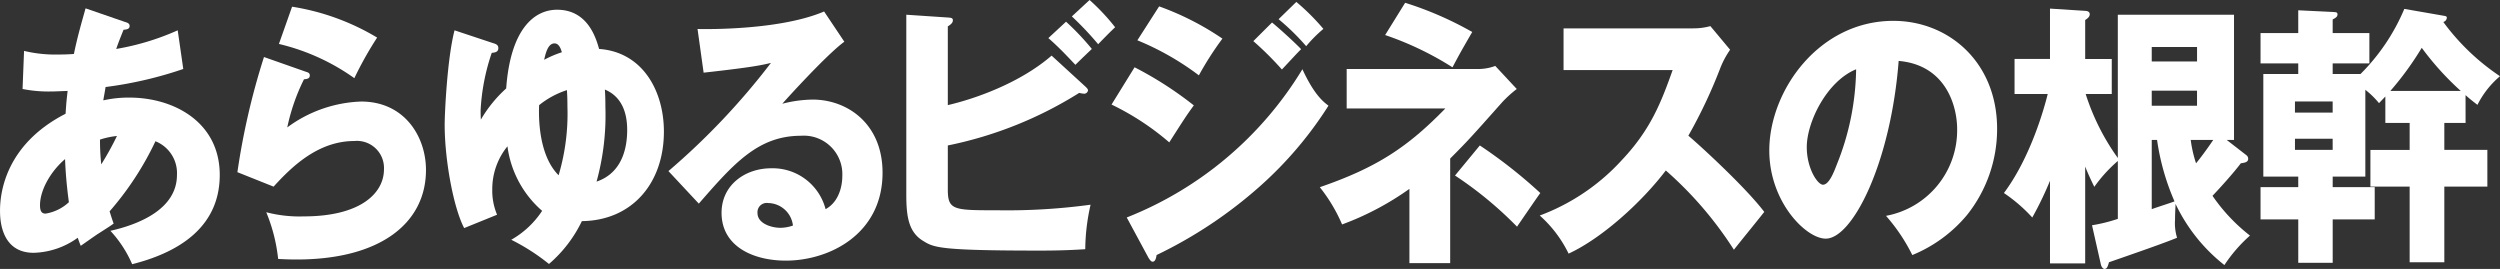 <svg xmlns="http://www.w3.org/2000/svg" width="332.59" height="35.782" viewBox="0 0 332.59 35.782">
  <rect x="0" y="0" width="332.59" height="35.782" fill="#333333" stroke="none"/>
  <g id="_1" data-name="1" transform="translate(-22.323 -133)">
    <path id="パス_925" data-name="パス 925" d="M442.417,209.421a17.884,17.884,0,0,0,4.647.481c.2,0,1.044,0,1.987-.074.472-2.332,1.078-4.367,1.549-6.069l5.254,1.813c.27.074.606.185.606.518,0,.444-.4.481-.808.518-.4,1-.64,1.591-.977,2.553a33.693,33.693,0,0,0,8.183-2.479l.741,5.144a52.3,52.3,0,0,1-10.339,2.4c-.033.3-.268,1.517-.3,1.776a15.161,15.161,0,0,1,3.468-.37c5.961,0,12.023,3.293,12.023,10.287,0,7.326-6.062,10.471-11.653,11.878a15.616,15.616,0,0,0-2.895-4.441c3.8-.851,8.856-2.886,8.856-7.437a4.561,4.561,0,0,0-2.862-4.478,40.363,40.363,0,0,1-6.1,9.325c.237.74.337,1.073.539,1.628-.471.333-.639.444-2.087,1.369-.135.074-1.92,1.332-2.29,1.591-.236-.592-.27-.7-.4-1.073a10.478,10.478,0,0,1-5.859,2c-4.48,0-4.48-4.7-4.48-5.624,0-2.109.574-8.7,8.723-12.877.1-1.7.2-2.368.27-3.034-1.079.037-1.718.074-2.223.074a17.754,17.754,0,0,1-3.772-.333Zm5.456,14.393c-1.988,1.7-3.334,4.182-3.334,6.143,0,.888.3,1.11.741,1.11a5.9,5.9,0,0,0,3.1-1.517C448.344,229.217,447.973,226.7,447.873,223.814Zm4.815.7a37.949,37.949,0,0,0,2.088-3.775,10.854,10.854,0,0,0-2.256.481A29.744,29.744,0,0,0,452.688,224.518Z" transform="translate(-416.894 -69.649)" fill="#fff"/>
    <path id="パス_926" data-name="パス 926" d="M479.925,212.2c.237.074.506.148.506.481,0,.444-.4.481-.774.518a26.388,26.388,0,0,0-2.223,6.4,17.5,17.5,0,0,1,9.833-3.441c5.792,0,8.621,4.7,8.621,9.1,0,7.067-6.061,11.914-17.208,11.914-.977,0-1.819-.037-2.459-.074a22.463,22.463,0,0,0-1.583-6.216,17.379,17.379,0,0,0,4.985.555c7.644,0,10.675-3.145,10.675-6.253a3.6,3.6,0,0,0-3.94-3.775c-4.815,0-8.318,3.4-10.743,6.069l-4.816-1.924a95.039,95.039,0,0,1,3.537-15.319Zm-1.851-8.659a31.488,31.488,0,0,1,11.315,4.107,47.51,47.51,0,0,0-3.031,5.4,28.65,28.65,0,0,0-10.035-4.552Z" transform="translate(-416.894 -69.649)" fill="#fff"/>
    <path id="パス_927" data-name="パス 927" d="M504.807,208.384c.37.111.707.222.707.667,0,.517-.437.592-.876.629a27.96,27.96,0,0,0-1.481,7.622c0,.407,0,.74.034,1.258a17.347,17.347,0,0,1,3.367-4.144c.572-7.919,3.738-10.472,6.769-10.472,4.108,0,5.186,3.811,5.591,5.217,5.792.407,8.621,5.588,8.621,10.99,0,6.92-4.278,11.841-10.911,11.915a17.477,17.477,0,0,1-4.378,5.7,27.673,27.673,0,0,0-5.018-3.22,11.989,11.989,0,0,0,4.108-3.848,13.709,13.709,0,0,1-4.614-8.585,9.023,9.023,0,0,0-2.02,5.736,8.264,8.264,0,0,0,.64,3.367l-4.378,1.776c-1.415-2.7-2.593-9.028-2.593-13.765,0-1.48.337-8.806,1.313-12.544Zm9.9,8.548c0-1.184-.034-1.739-.068-2.294a11.478,11.478,0,0,0-3.7,2c-.033.888-.269,6.475,2.593,9.325A28.677,28.677,0,0,0,514.708,216.932Zm-.741-7.327c-.1-.333-.337-1.184-.976-1.184-.876,0-1.179,1.3-1.381,2.184A13.777,13.777,0,0,1,513.967,209.6Zm8.689,10.324c0-2.479-.843-4.477-2.964-5.365.033.555.067,1.221.067,2.368a33.16,33.16,0,0,1-1.178,9.88C522.049,225.628,522.656,222.223,522.656,219.929Z" transform="translate(-416.894 -69.649)" fill="#fff"/>
    <path id="パス_928" data-name="パス 928" d="M551.543,208.2c-2.29,1.666-7.51,7.4-8.25,8.252a16.723,16.723,0,0,1,4.041-.555c4.58,0,9.294,3.182,9.294,9.732,0,8.14-7.039,11.692-12.865,11.692-4.343,0-8.553-1.887-8.553-6.364,0-3.663,3.1-5.92,6.6-5.92a7.271,7.271,0,0,1,7.24,5.439c2.223-1.221,2.223-4.07,2.223-4.366a5.124,5.124,0,0,0-5.489-5.4c-5.691,0-8.924,3.664-13.6,9.029l-4.041-4.329a93.736,93.736,0,0,0,13.639-14.394c-1.078.259-2.223.555-8.958,1.3l-.809-5.81c1.314.037,11.046.148,16.838-2.331Zm-10.137,21.462a1.23,1.23,0,0,0-1.414,1.332c0,1.406,1.886,1.961,3.031,1.961a5.134,5.134,0,0,0,1.684-.3A3.375,3.375,0,0,0,541.406,229.661Z" transform="translate(-416.894 -69.649)" fill="#fff"/>
    <path id="パス_929" data-name="パス 929" d="M583.563,214.12c.2.185.4.37.4.555a.532.532,0,0,1-.5.444,4.152,4.152,0,0,1-.674-.111A52.45,52.45,0,0,1,565.31,222v5.884c0,2.738.809,2.738,6.568,2.738a82.388,82.388,0,0,0,12.426-.74,27.359,27.359,0,0,0-.708,5.92c-1.212.074-2.929.185-5.994.185-13.5,0-14.143-.407-15.592-1.3-1.953-1.184-2.222-3.33-2.222-6.179v-23.9l5.522.37c.4.037.674.037.674.37,0,.37-.337.592-.674.814v10.472c3.671-.851,9.632-2.96,13.808-6.586Zm-2.525-8.585a34.174,34.174,0,0,1,3.434,3.626c-.2.186-1.481,1.407-2.188,2.11-.472-.481-2.122-2.295-3.6-3.553Zm3.132-2.886a28.1,28.1,0,0,1,3.4,3.626c-.607.555-1.65,1.628-2.257,2.257a42.036,42.036,0,0,0-3.5-3.7Z" transform="translate(-416.894 -69.649)" fill="#fff"/>
    <path id="パス_930" data-name="パス 930" d="M590.157,211.6a48.1,48.1,0,0,1,7.881,5.069c-.977,1.332-1.348,1.924-3.267,4.921a34.979,34.979,0,0,0-7.679-5.032Zm-1.044,19.981a47.9,47.9,0,0,0,23.372-19.722c1.582,3.441,2.828,4.366,3.468,4.847a50.447,50.447,0,0,1-9.126,10.731,59.268,59.268,0,0,1-13.739,9.139c-.068.407-.169.889-.54.889-.2,0-.4-.3-.539-.519Zm4.31-28.085a37.387,37.387,0,0,1,8.42,4.292,41.842,41.842,0,0,0-3.132,4.885,36.5,36.5,0,0,0-8.183-4.663Zm15.02,2.146c1.044.851,3.065,2.7,3.873,3.552-.37.333-1.718,1.814-2.56,2.7a42.333,42.333,0,0,0-3.8-3.775Zm3.233-2.738a29.82,29.82,0,0,1,3.6,3.589,17.822,17.822,0,0,0-2.29,2.3,30.422,30.422,0,0,0-3.671-3.59Z" transform="translate(-416.894 -69.649)" fill="#fff"/>
    <path id="パス_931" data-name="パス 931" d="M618.373,217.08v-5.254h17.714a6.418,6.418,0,0,0,2.053-.407L641,214.49a15.463,15.463,0,0,0-1.987,1.813c-4.108,4.625-4.58,5.143-6.87,7.437v13.913h-5.422v-9.879a38.139,38.139,0,0,1-8.958,4.736,21.457,21.457,0,0,0-2.964-4.958c7.645-2.627,11.72-5.366,16.7-10.472Zm7.779-14.061a45.786,45.786,0,0,1,8.924,3.885c-1.516,2.627-1.583,2.739-2.627,4.7a41.611,41.611,0,0,0-8.958-4.293ZM636.087,222a64.974,64.974,0,0,1,8.047,6.328c-.437.592-2.053,2.96-3.1,4.477A50.05,50.05,0,0,0,632.786,226Z" transform="translate(-416.894 -69.649)" fill="#fff"/>
    <path id="パス_932" data-name="パス 932" d="M647.226,211.974v-5.551h17.209a8.5,8.5,0,0,0,2.323-.3l2.627,3.145a11.693,11.693,0,0,0-1.28,2.369,66.3,66.3,0,0,1-4.276,9.065c1.414,1.184,7.577,6.809,10.1,10.139-1.111,1.406-2.929,3.626-4.041,5.032a49.287,49.287,0,0,0-9.058-10.545c-3.234,4.255-8.521,9.028-12.932,11.063a16.277,16.277,0,0,0-3.839-5.069,28.021,28.021,0,0,0,10.944-7.4c3.839-4.071,5.22-7.7,6.736-11.952Z" transform="translate(-416.894 -69.649)" fill="#fff"/>
    <path id="パス_933" data-name="パス 933" d="M690.123,231.363a11.568,11.568,0,0,0,9.464-11.545c0-3-1.449-8.51-7.78-9.065-1.044,13.543-6.129,23.644-9.7,23.644-2.627,0-7.51-4.884-7.51-11.73,0-7.955,6.6-17.243,16.5-17.243,7.375,0,13.807,5.514,13.807,14.357a18.334,18.334,0,0,1-3.974,11.434,18.635,18.635,0,0,1-7.307,5.365A24.037,24.037,0,0,0,690.123,231.363Zm-10.54-9.14c0,2.85,1.448,5,2.155,5,.808,0,1.448-1.665,1.818-2.627a35.025,35.025,0,0,0,2.593-12.729C682.243,213.454,679.583,218.893,679.583,222.223Z" transform="translate(-416.894 -69.649)" fill="#fff"/>
    <path id="パス_934" data-name="パス 934" d="M720.963,204.61h15.458v16.651h-.977l2.627,2.036a.59.59,0,0,1,.235.48c0,.445-.437.519-.976.593-1.145,1.517-3.2,3.737-3.772,4.329a23.764,23.764,0,0,0,4.985,5.291,19.615,19.615,0,0,0-3.4,3.922,22.711,22.711,0,0,1-6.5-8.14c0,.407-.067,1.073-.067,2.109a6.586,6.586,0,0,0,.269,2.4c-1.212.481-2.424.962-9.058,3.256-.2.74-.337.889-.607.889-.168,0-.4-.259-.471-.592l-1.179-5.218a21.031,21.031,0,0,0,3.435-.851v-7.7a19.084,19.084,0,0,0-3.131,3.442c-.371-.777-.707-1.443-1.213-2.7V237.69h-4.681V226.7a44.885,44.885,0,0,1-2.357,4.884,20.945,20.945,0,0,0-3.772-3.256c3.6-4.81,5.422-11.508,5.826-13.173h-4.412v-4.662h4.715v-6.7l4.681.3c.135,0,.606.037.606.444,0,.3-.2.518-.606.777v5.181h3.536v4.662h-3.469a30.213,30.213,0,0,0,4.277,8.511Zm10.541,6.217V208.9h-6.028v1.925Zm-6.028,3.885v2H731.5v-2Zm0,15.763c.808-.3,2.358-.777,3.03-1.036a31.449,31.449,0,0,1-2.323-8.178h-.707Zm5.186-9.214a16.365,16.365,0,0,0,.708,3.109c.538-.63,1.549-2,2.289-3.109Z" transform="translate(-416.894 -69.649)" fill="#fff"/>
    <path id="パス_935" data-name="パス 935" d="M767.227,219H764.4v3.589h5.726v4.885H764.4v10.064h-4.613V227.478h-5.22v-4.885h5.22V219h-3.233v-3.515c-.134.148-.741.777-.842.888a11.416,11.416,0,0,0-1.819-1.776v11.545h-4.344v1.406h5.59v4.292h-5.59v5.772h-4.58v-5.772H739.95v-4.292h5.017v-1.406H740.32V212.492h4.647v-1.406H739.95v-4.034h5.017v-3.034l4.58.222c.405.037.64,0,.64.333s-.3.481-.64.666v1.813h4.883v4.034h-4.883v1.406h3.705a26.944,26.944,0,0,0,5.826-8.659l5.32.925c.2.037.337.074.337.259a.629.629,0,0,1-.472.555,30.041,30.041,0,0,0,7.544,7.216,12.024,12.024,0,0,0-3,3.811c-.909-.7-1.213-.962-1.583-1.295Zm-22.7-1.369h5.017v-1.48H744.53Zm5.017,3.478H744.53v1.48h5.017Zm17.041-6.364a37.989,37.989,0,0,1-5.187-5.736,40.887,40.887,0,0,1-4.176,5.736Z" transform="translate(-416.894 -69.649)" fill="#fff"/>
  </g>
</svg>
